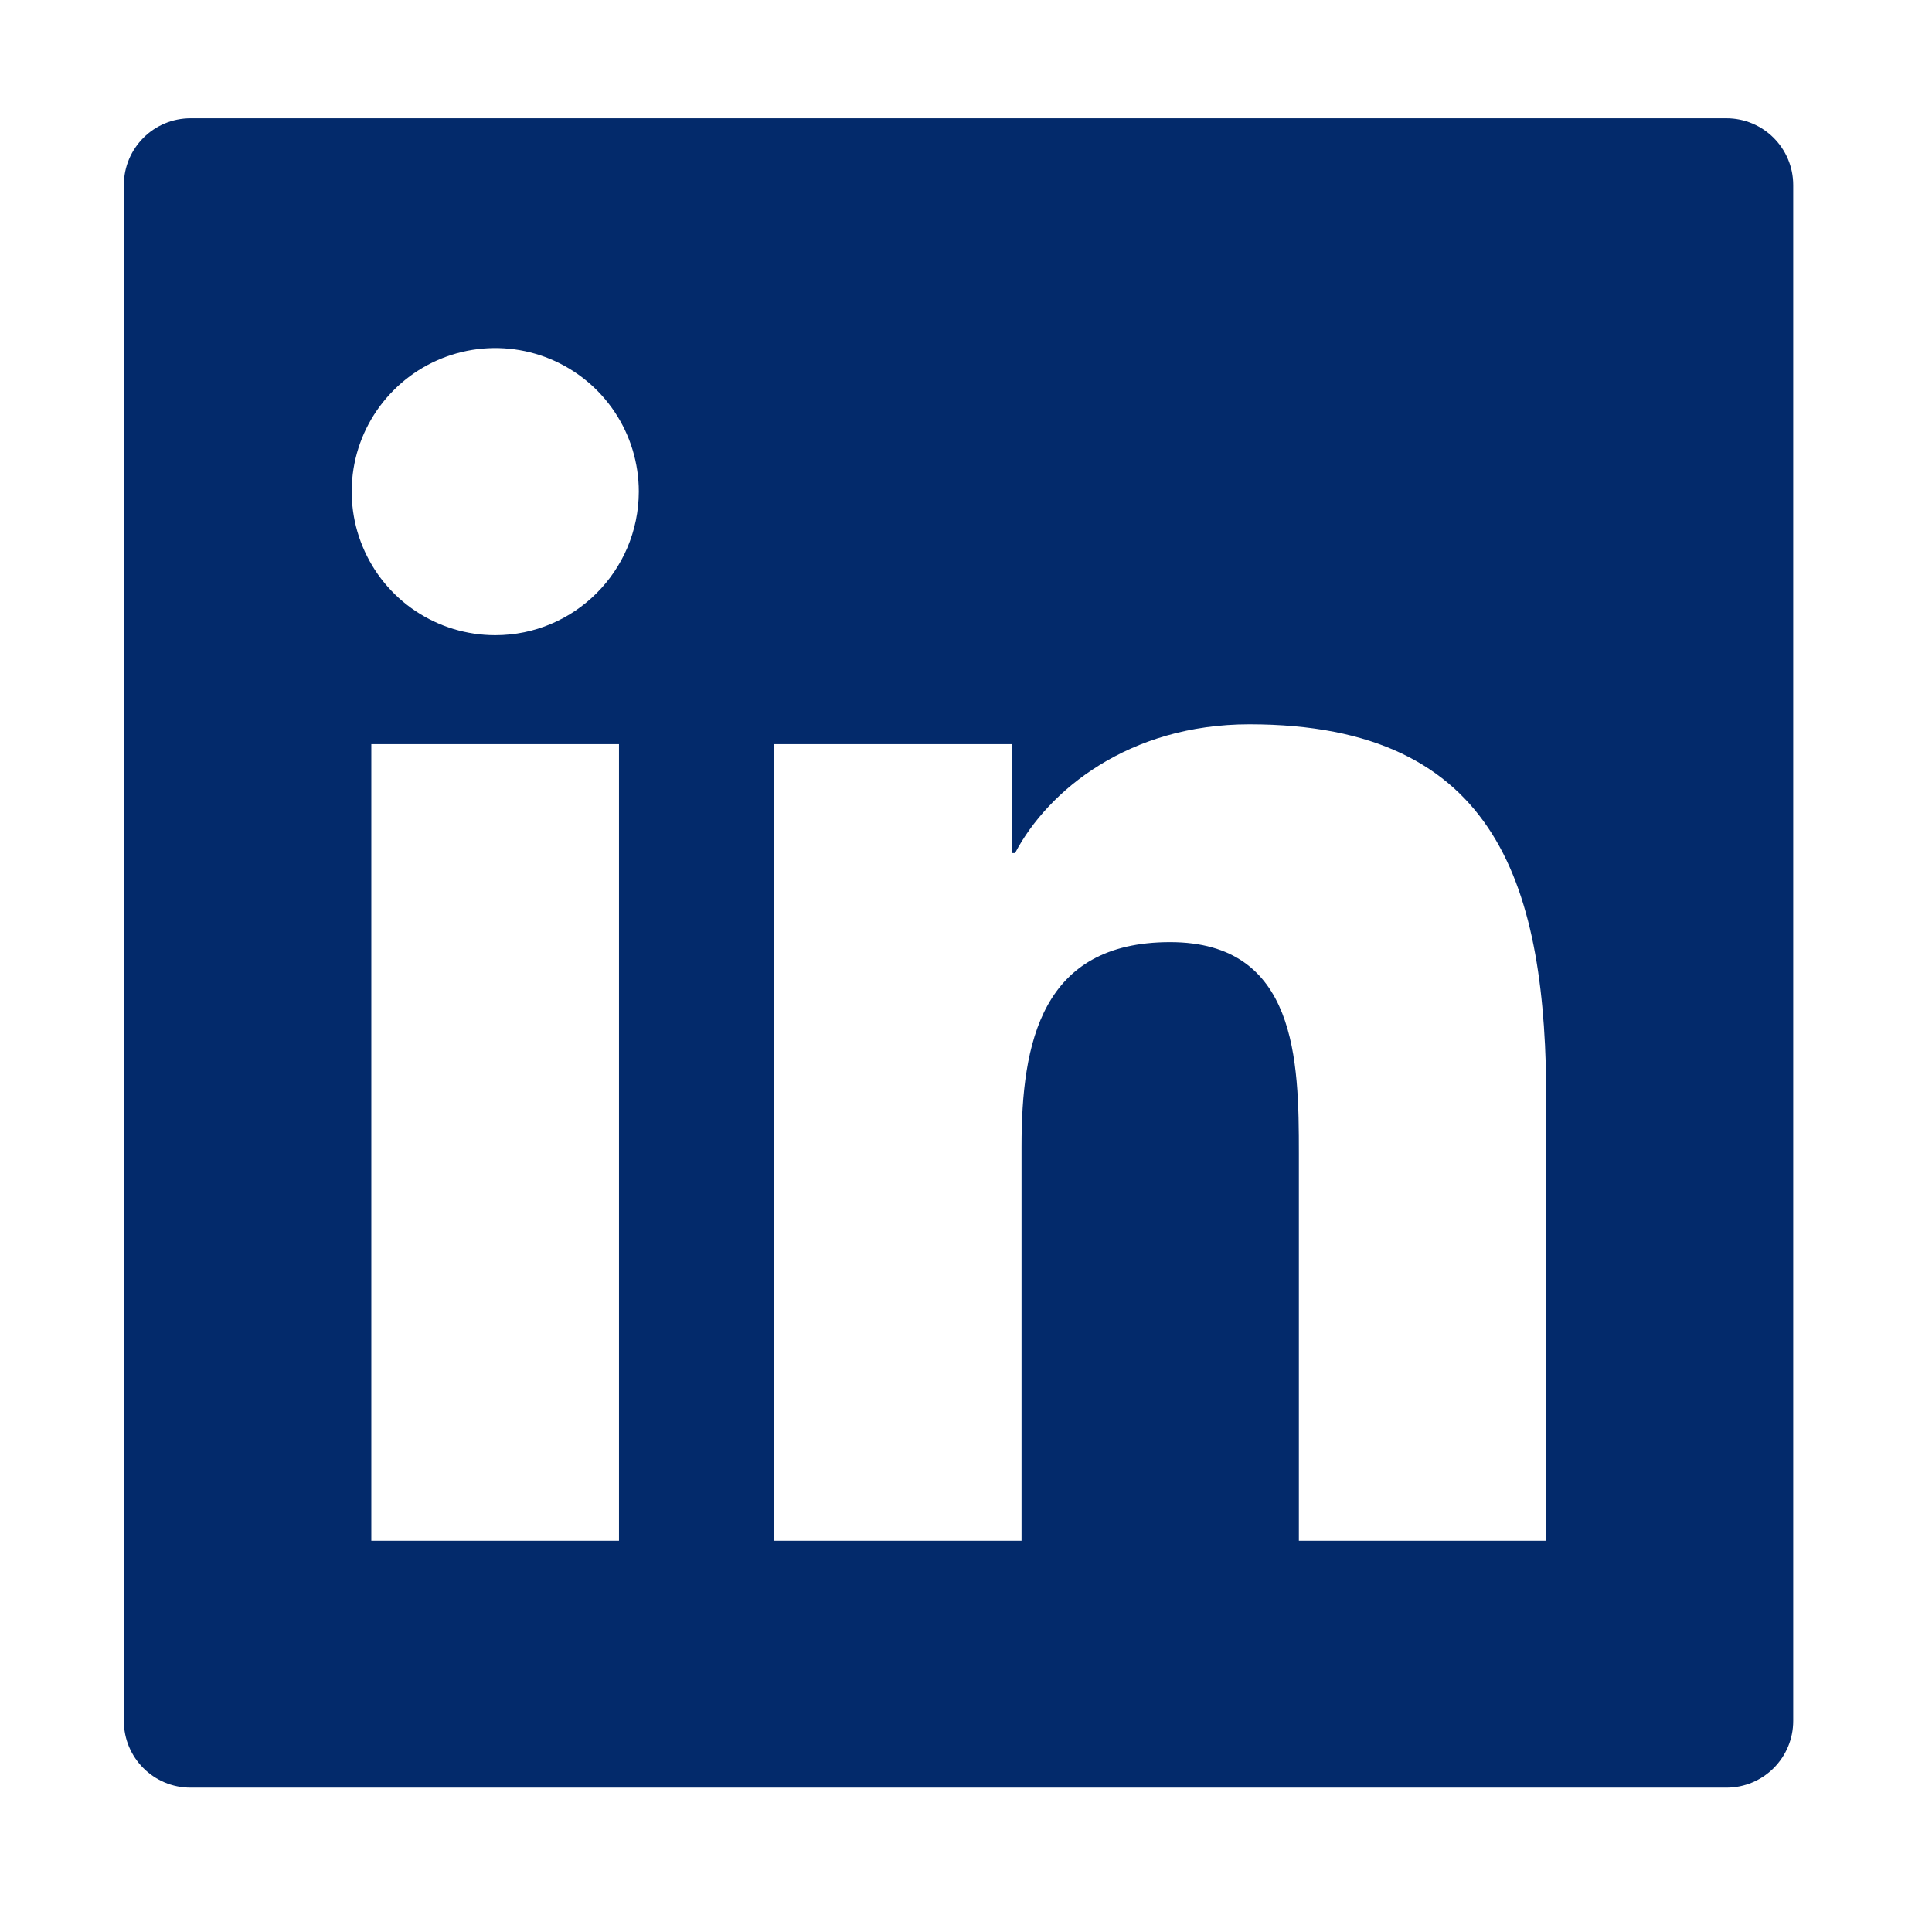 <?xml version="1.0" encoding="UTF-8" standalone="no"?><svg width='31' height='31' viewBox='0 0 31 31' fill='none' xmlns='http://www.w3.org/2000/svg'>
<path d='M27.701 1.898H3.058C2.466 1.898 1.987 2.377 1.987 2.97V27.613C1.987 28.205 2.466 28.684 3.058 28.684H27.701C28.294 28.684 28.773 28.205 28.773 27.613V2.97C28.773 2.377 28.294 1.898 27.701 1.898ZM9.932 24.723H5.958V11.94H9.932V24.723ZM7.947 10.192C7.491 10.192 7.046 10.057 6.667 9.804C6.288 9.551 5.993 9.191 5.819 8.77C5.644 8.349 5.599 7.886 5.687 7.439C5.776 6.992 5.996 6.582 6.318 6.26C6.64 5.937 7.051 5.718 7.497 5.629C7.944 5.54 8.407 5.586 8.828 5.76C9.249 5.935 9.609 6.23 9.862 6.609C10.115 6.987 10.25 7.433 10.25 7.888C10.247 9.161 9.216 10.192 7.947 10.192ZM24.812 24.723H20.841V18.506C20.841 17.022 20.814 15.117 18.775 15.117C16.709 15.117 16.391 16.731 16.391 18.398V24.723H12.423V11.94H16.234V13.688H16.287C16.816 12.683 18.112 11.622 20.047 11.622C24.072 11.622 24.812 14.27 24.812 17.712V24.723Z' fill='#032A6B'/>
</svg>
